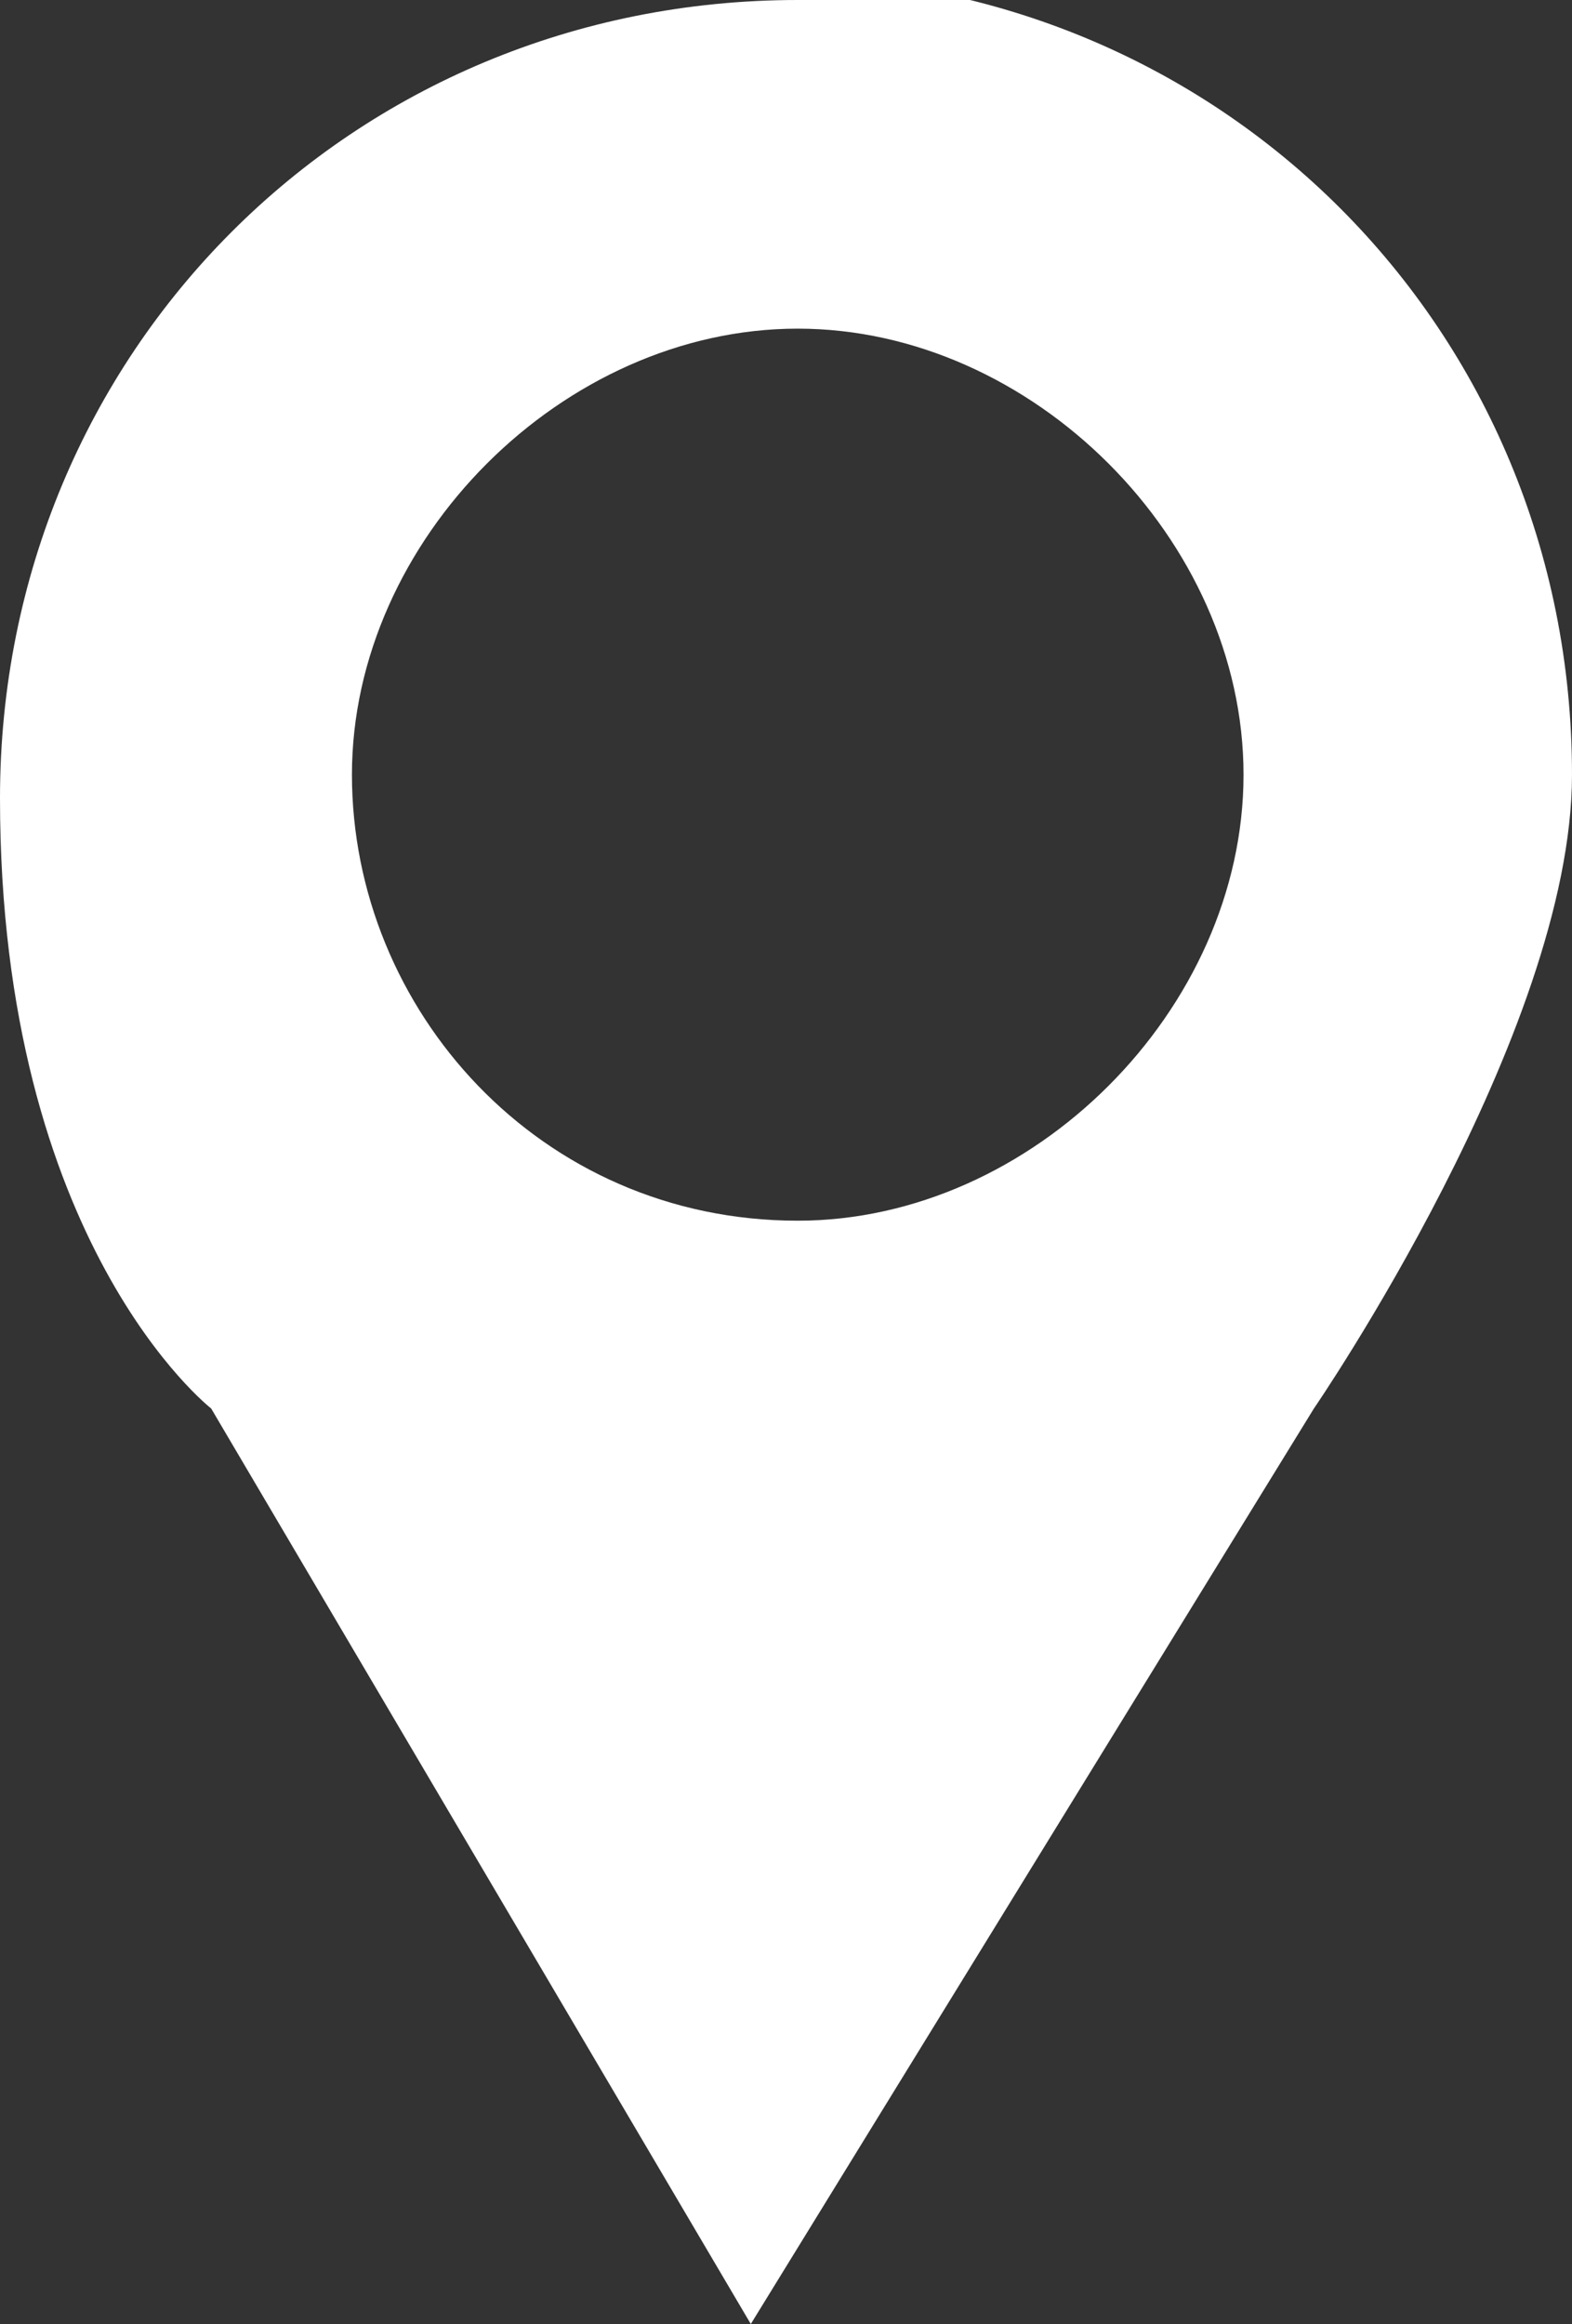 <?xml version="1.0" encoding="UTF-8"?>
<svg id="Capa_1" xmlns="http://www.w3.org/2000/svg" version="1.1" viewBox="0 0 6.7 9.9">
  <rect x="0" y="0" width="6.7" height="9.9" fill="#333333" stroke="none"/>
  <!-- Generator: Adobe Illustrator 29.4.0, SVG Export Plug-In . SVG Version: 2.1.0 Build 152)  -->
  <defs>
    <style>
      .st0 {
        fill: #fff;
      }
    </style>
  </defs>
  <path class="st0" d="M3.4,0C1.5,0,0,1.5,0,3.4s.9,2.6.9,2.6l2.3,3.9,2.4-3.9s1.1-1.6,1.1-2.7c0-1.9-1.5-3.4-3.4-3.4ZM3.4,5.2c-1.1,0-1.9-.9-1.9-1.9s.9-1.9,1.9-1.9,1.9.9,1.9,1.9-.9,1.9-1.9,1.9Z"/>
</svg>